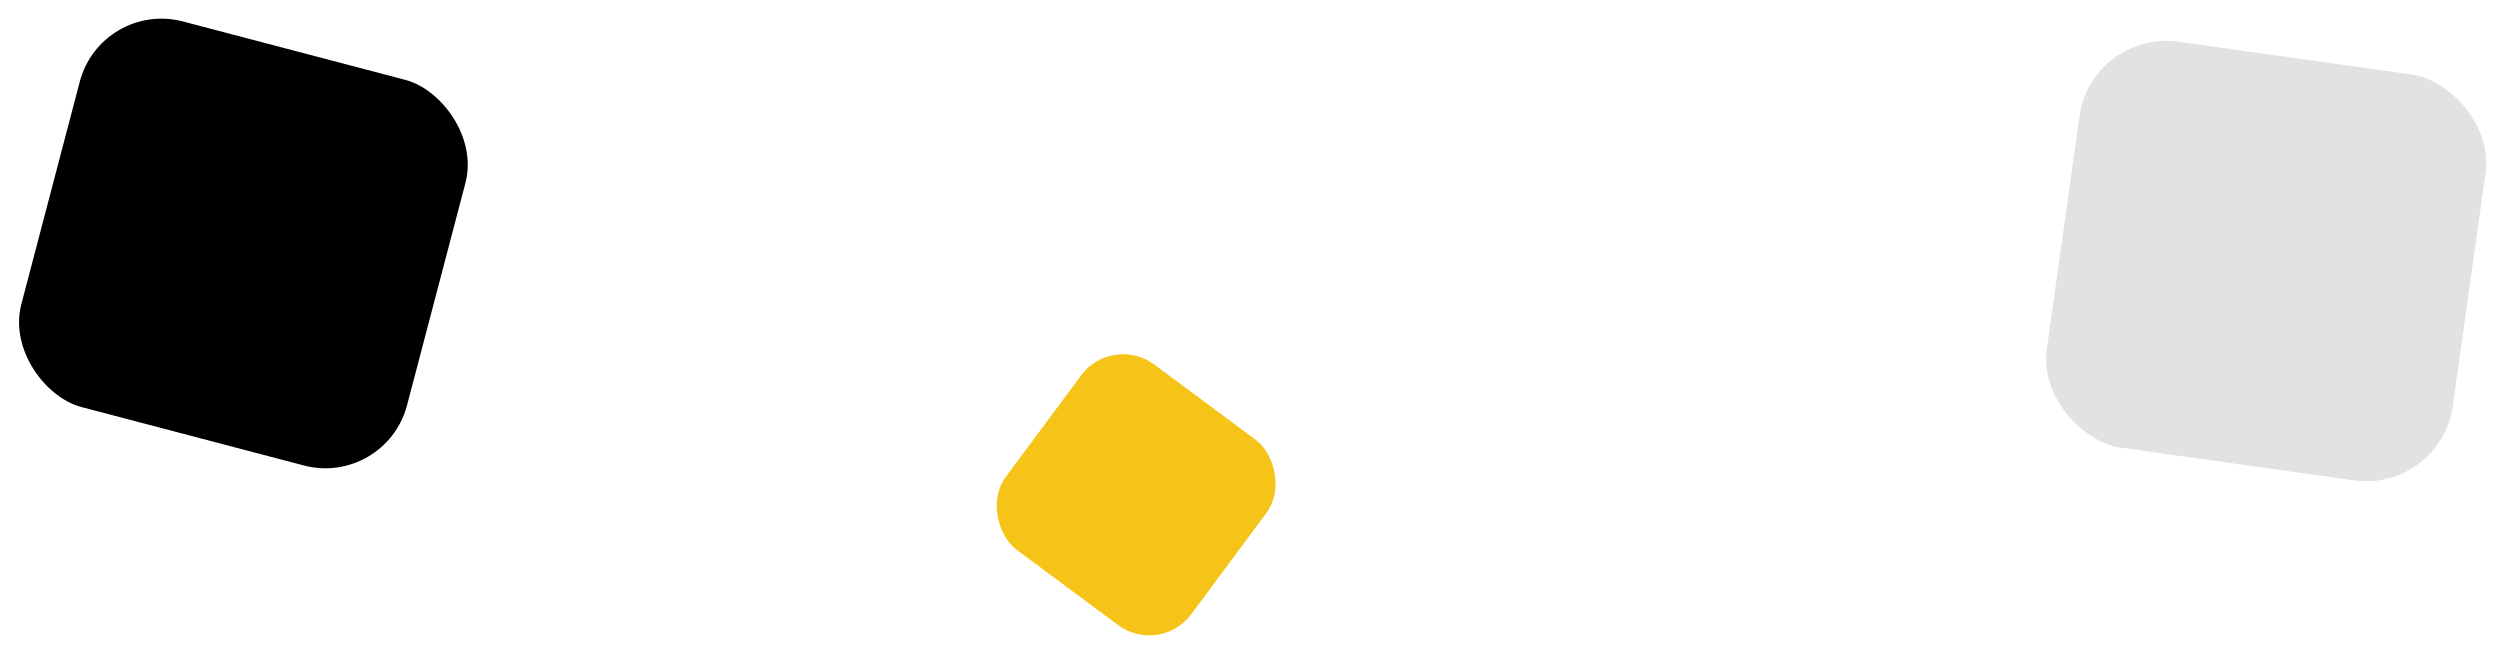 <svg xmlns="http://www.w3.org/2000/svg" width="195" height="52" viewBox="0 0 195 52" fill="none"><rect width="31.987" height="31.987" rx="6.821" transform="matrix(-0.139 0.99 0.99 0.139 163.151 2.306)" fill="#E2E2E2"></rect><rect width="31.107" height="31.107" rx="6.586" transform="matrix(-0.254 0.967 0.967 0.254 7.896 0)" fill="black"></rect><rect width="18.001" height="18.001" rx="4.076" transform="matrix(-0.596 0.803 0.803 0.596 86.759 26.003)" fill="#F6C419"></rect></svg>